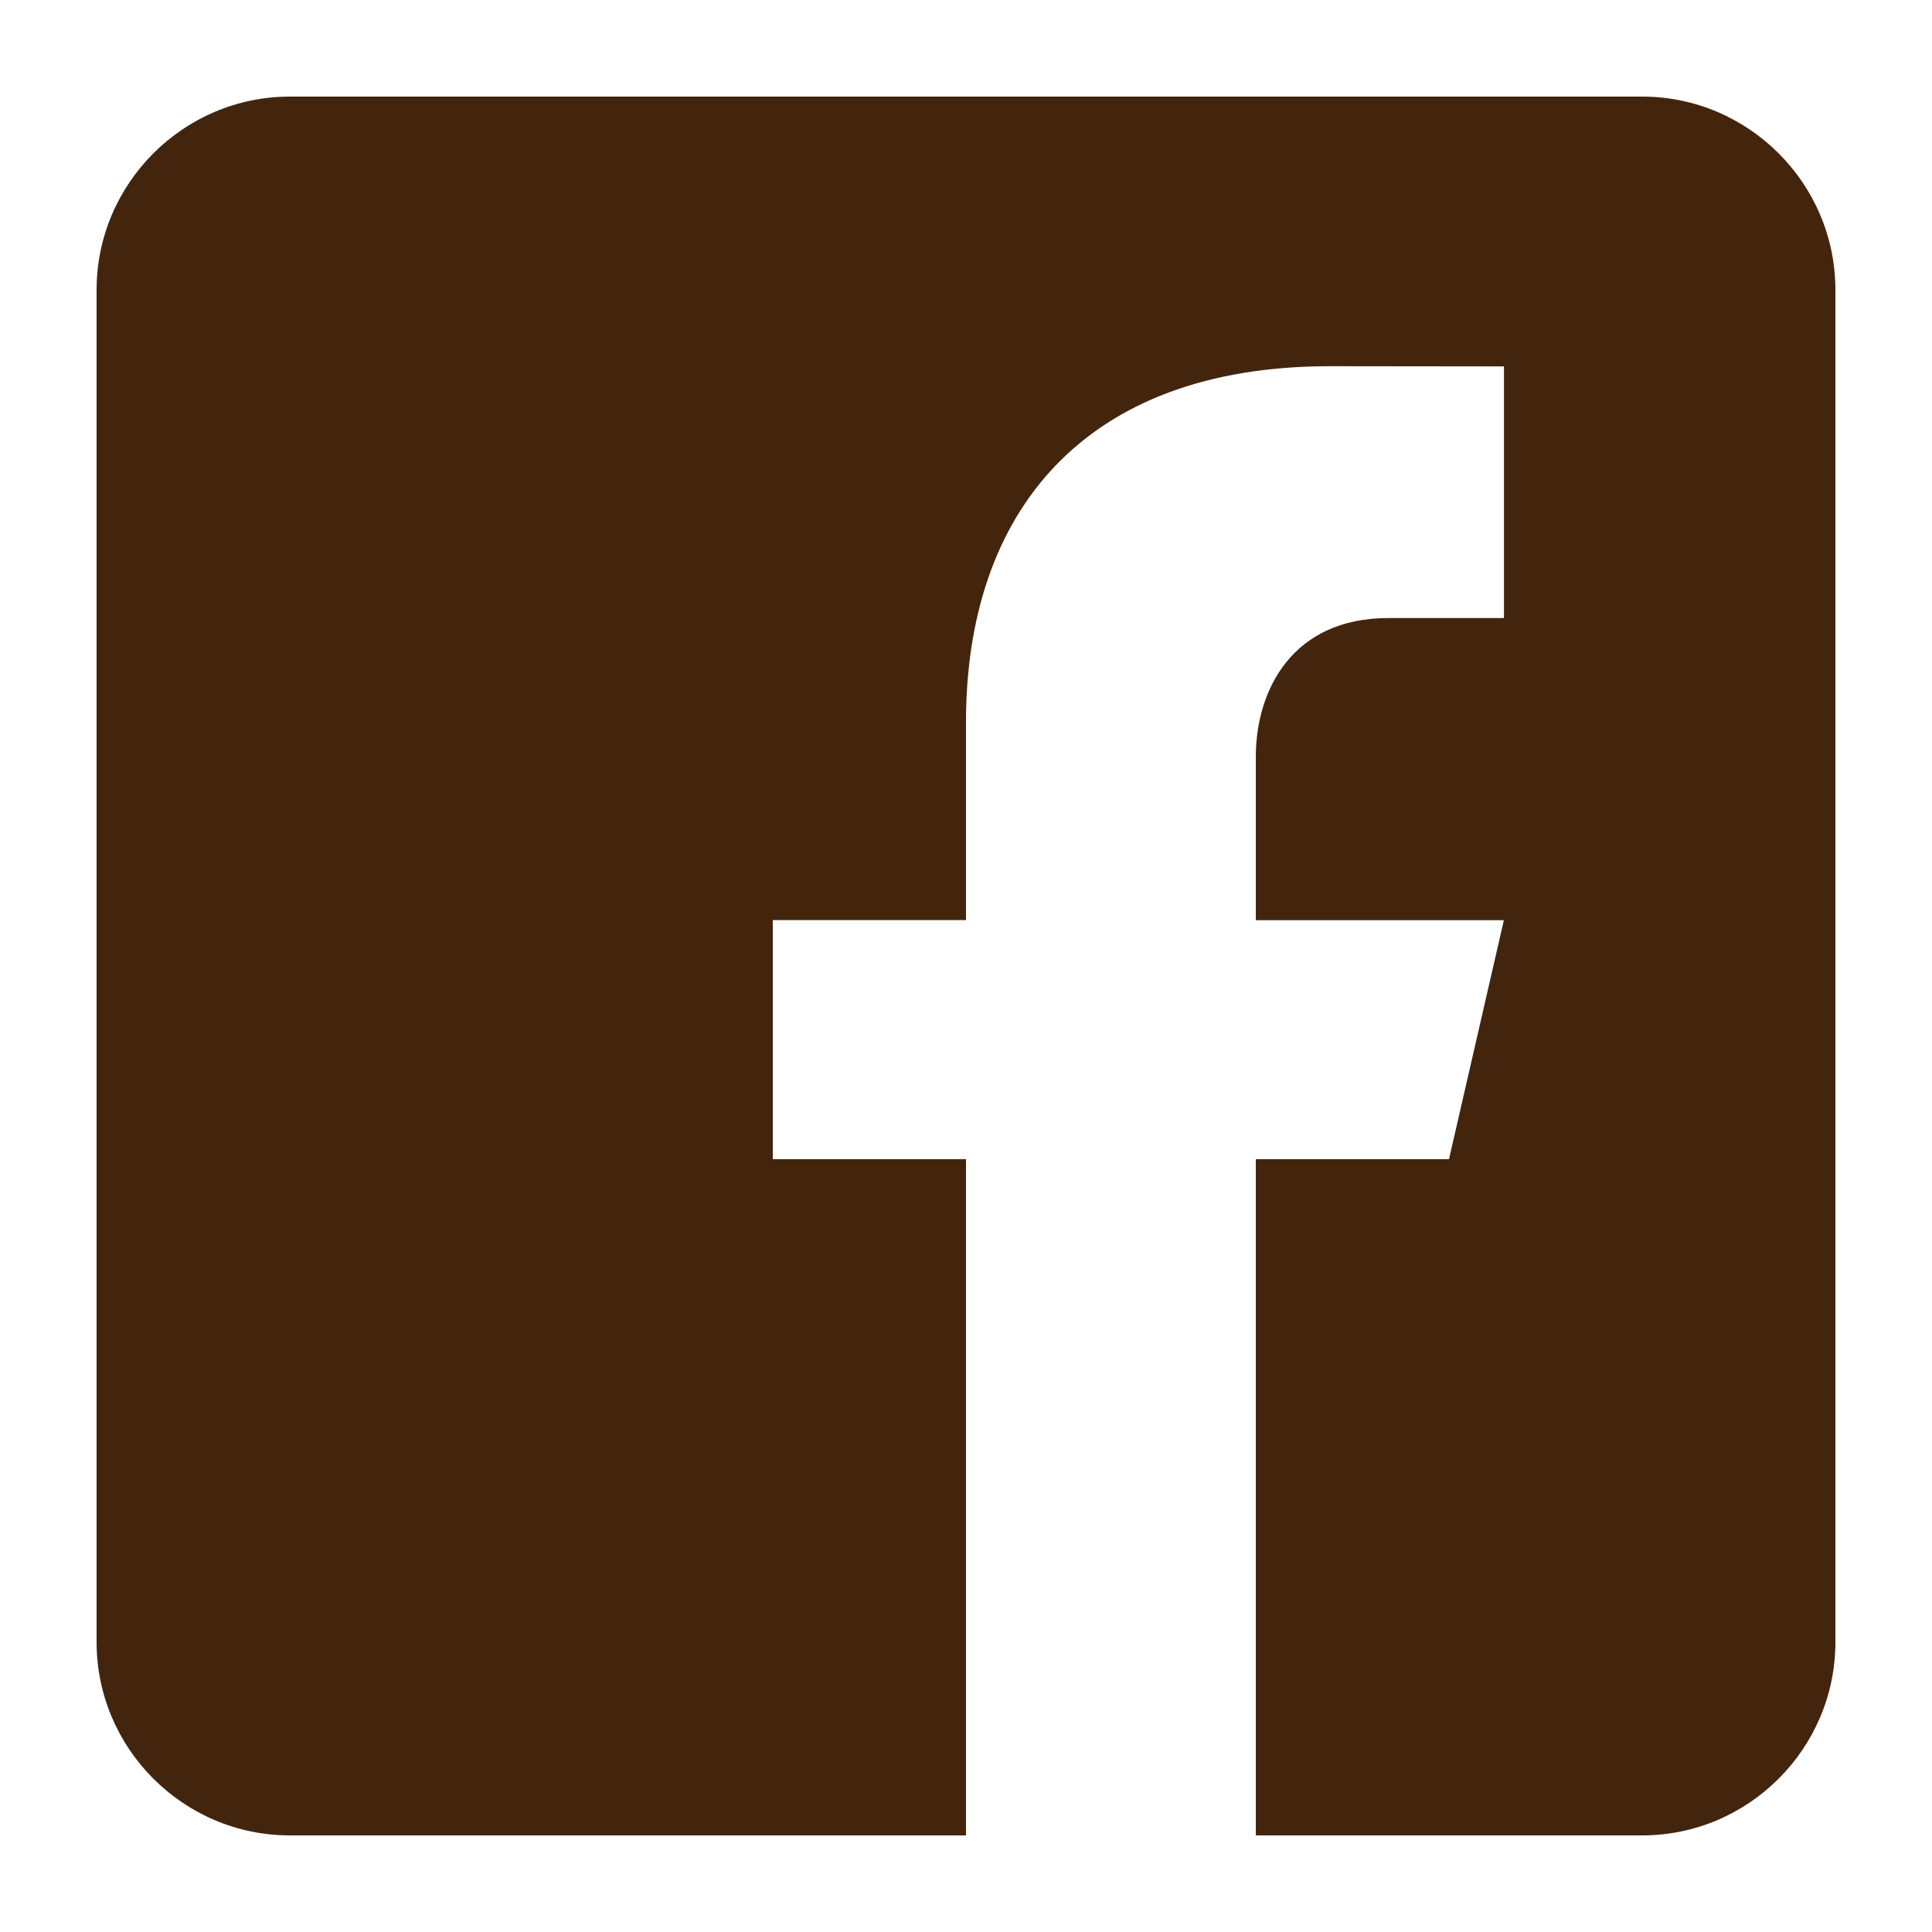 <?xml version="1.0" encoding="UTF-8"?> <svg xmlns="http://www.w3.org/2000/svg" width="40" height="40" viewBox="0 0 40 40" fill="none"><path d="M34 2H6C3.8 2 2 3.8 2 6V34C2 36.202 3.8 38 6 38H20V24H16V19.05H20V14.95C20 10.622 22.424 7.582 27.532 7.582L31.138 7.586V12.796H28.744C26.756 12.796 26 14.288 26 15.672V19.052H31.136L30 24H26V38H34C36.2 38 38 36.202 38 34V6C38 3.8 36.2 2 34 2Z" fill="#43250D"></path></svg> 